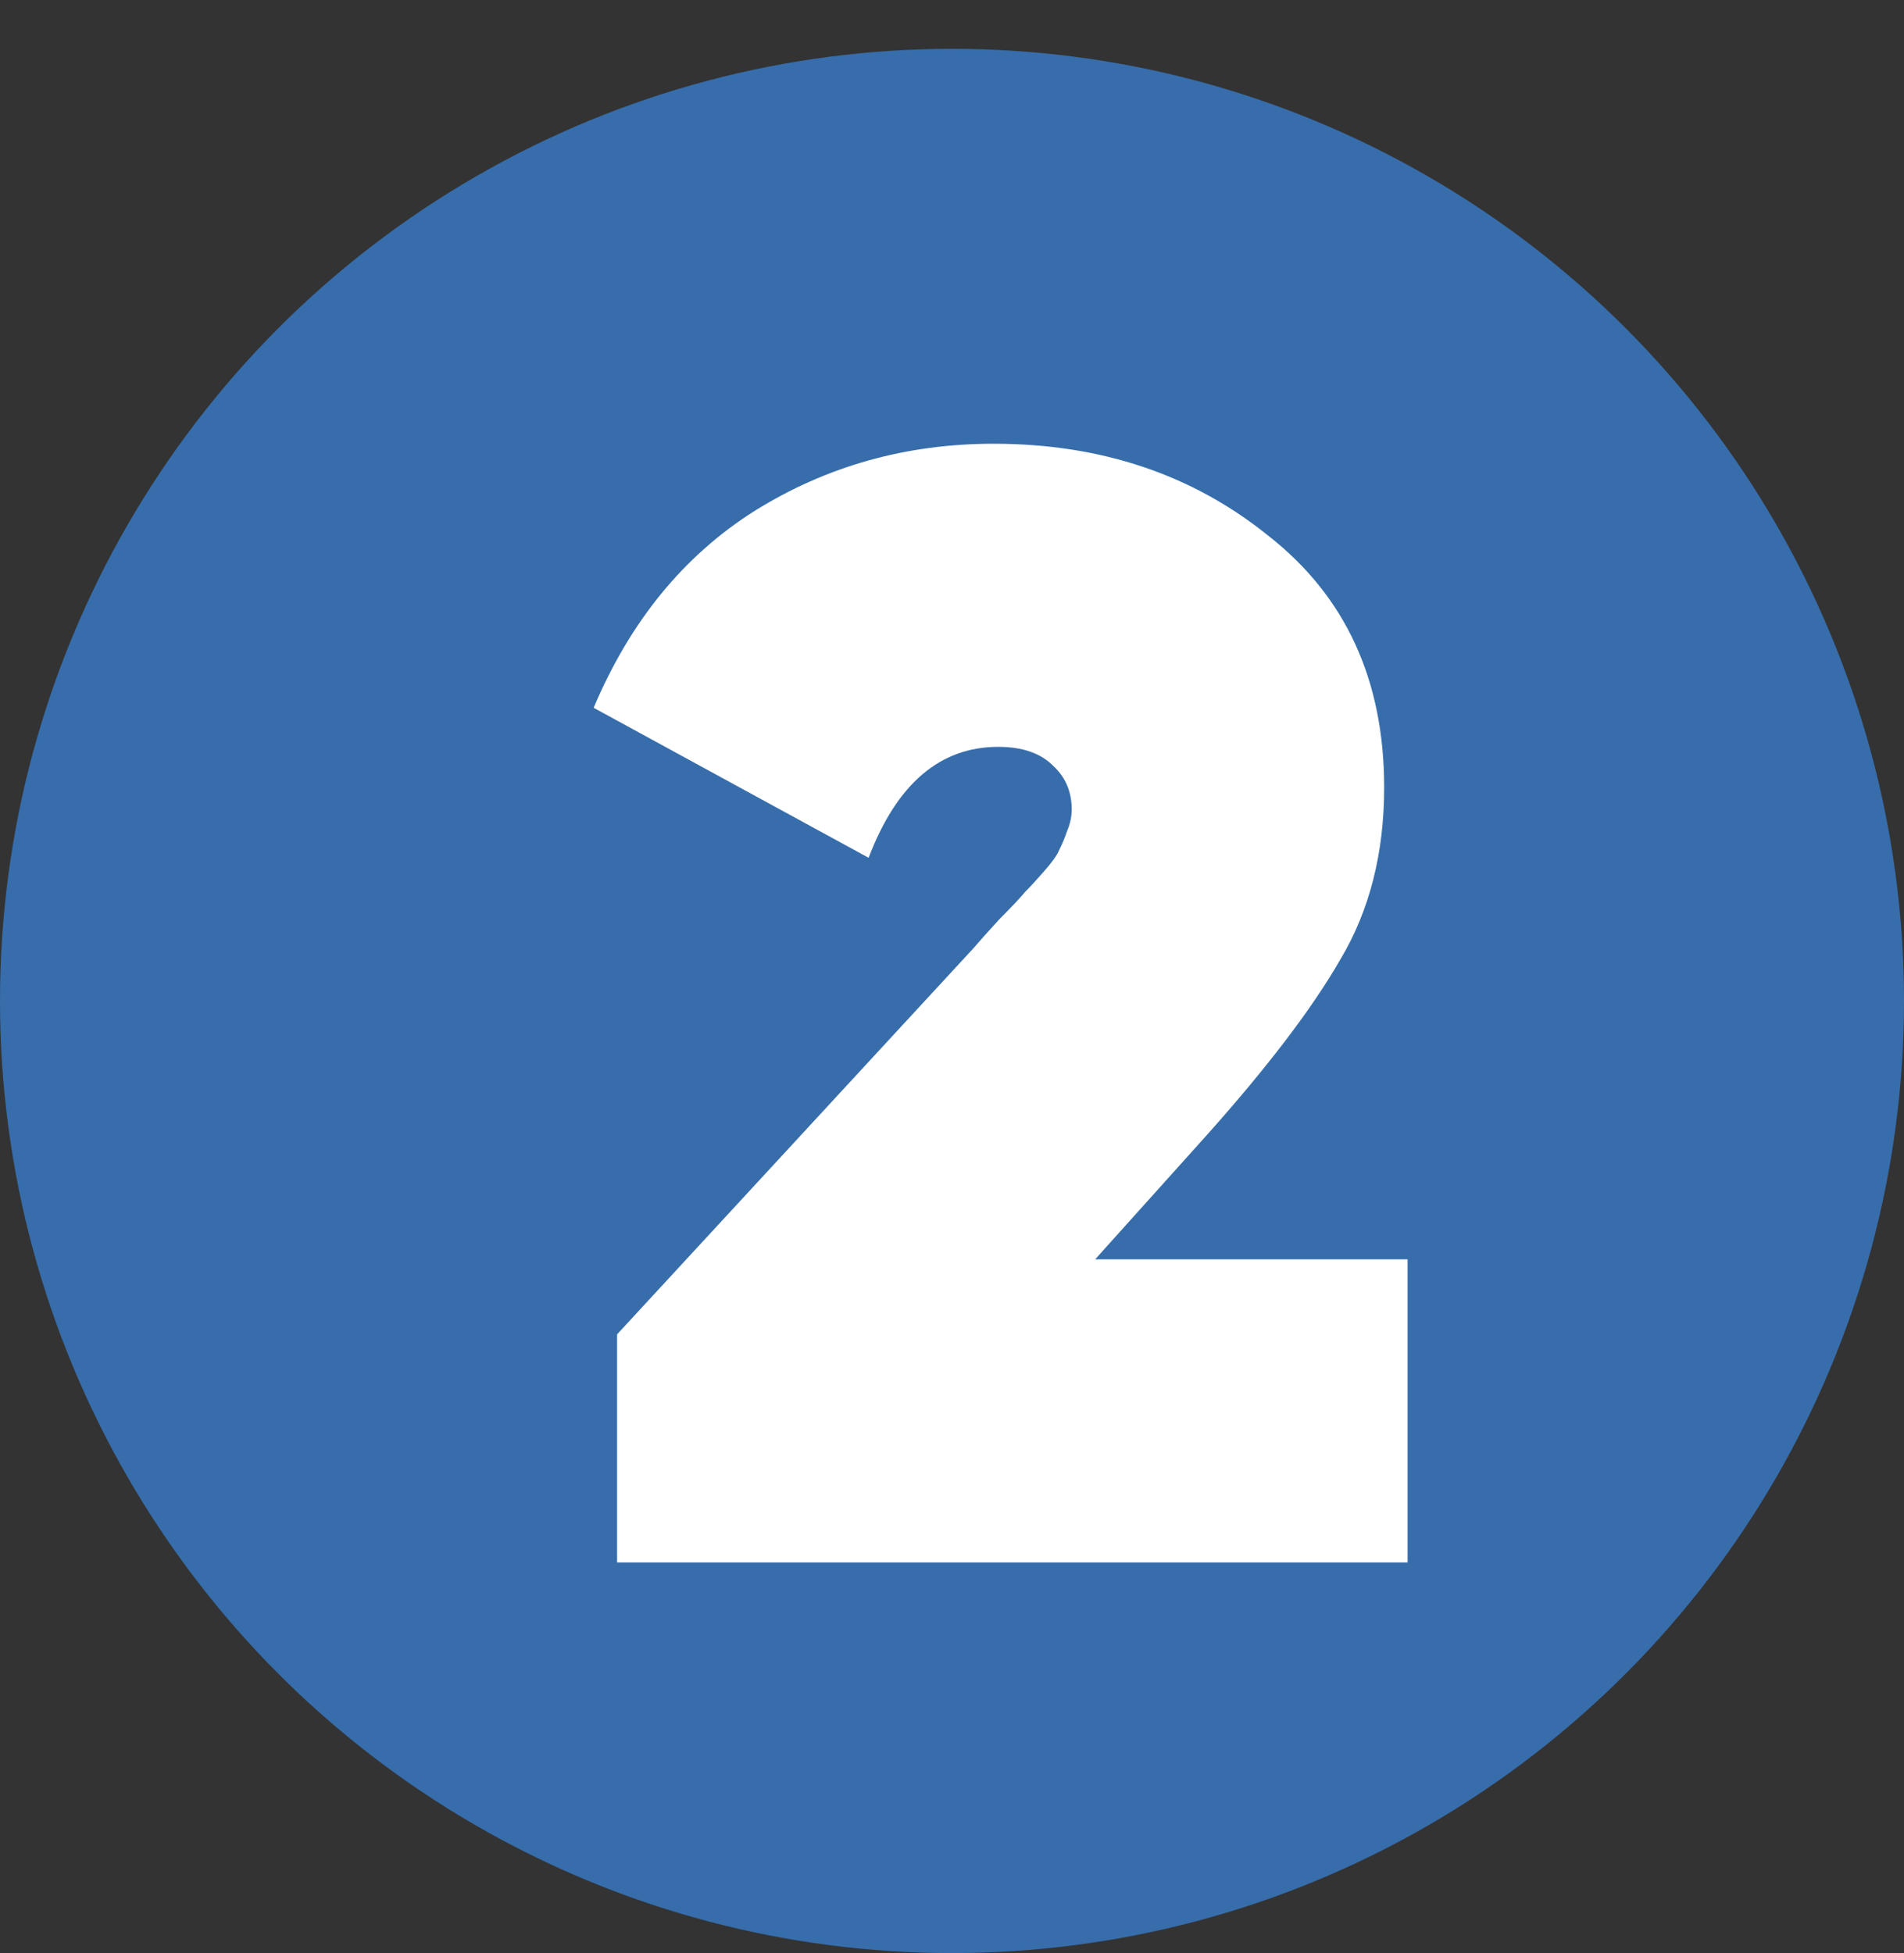 <?xml version="1.0" encoding="UTF-8"?> <svg xmlns="http://www.w3.org/2000/svg" width="78" height="80" viewBox="0 0 78 80" fill="none"><rect x="0" y="0" width="78" height="80" fill="#333333" stroke="none"/> <circle cx="39" cy="41" r="39" fill="#376DAB"></circle> <path d="M25.28 64V54.656L39.872 38.848C40.128 38.549 40.491 38.144 40.96 37.632C41.472 37.12 41.813 36.757 41.984 36.544C42.197 36.331 42.453 36.053 42.752 35.712C43.093 35.328 43.307 35.029 43.392 34.816C43.52 34.56 43.627 34.304 43.712 34.048C43.84 33.749 43.904 33.451 43.904 33.152C43.904 32.427 43.648 31.829 43.136 31.36C42.624 30.848 41.877 30.592 40.896 30.592C38.507 30.592 36.736 32.107 35.584 35.136L24.32 28.992C25.813 25.451 28.011 22.763 30.912 20.928C33.856 19.093 37.12 18.176 40.704 18.176C45.099 18.176 48.853 19.435 51.968 21.952C55.125 24.427 56.704 27.861 56.704 32.256C56.704 34.944 56.107 37.291 54.912 39.296C53.76 41.301 51.925 43.712 49.408 46.528L44.864 51.584H57.664V64H25.28Z" fill="white"></path> </svg> 